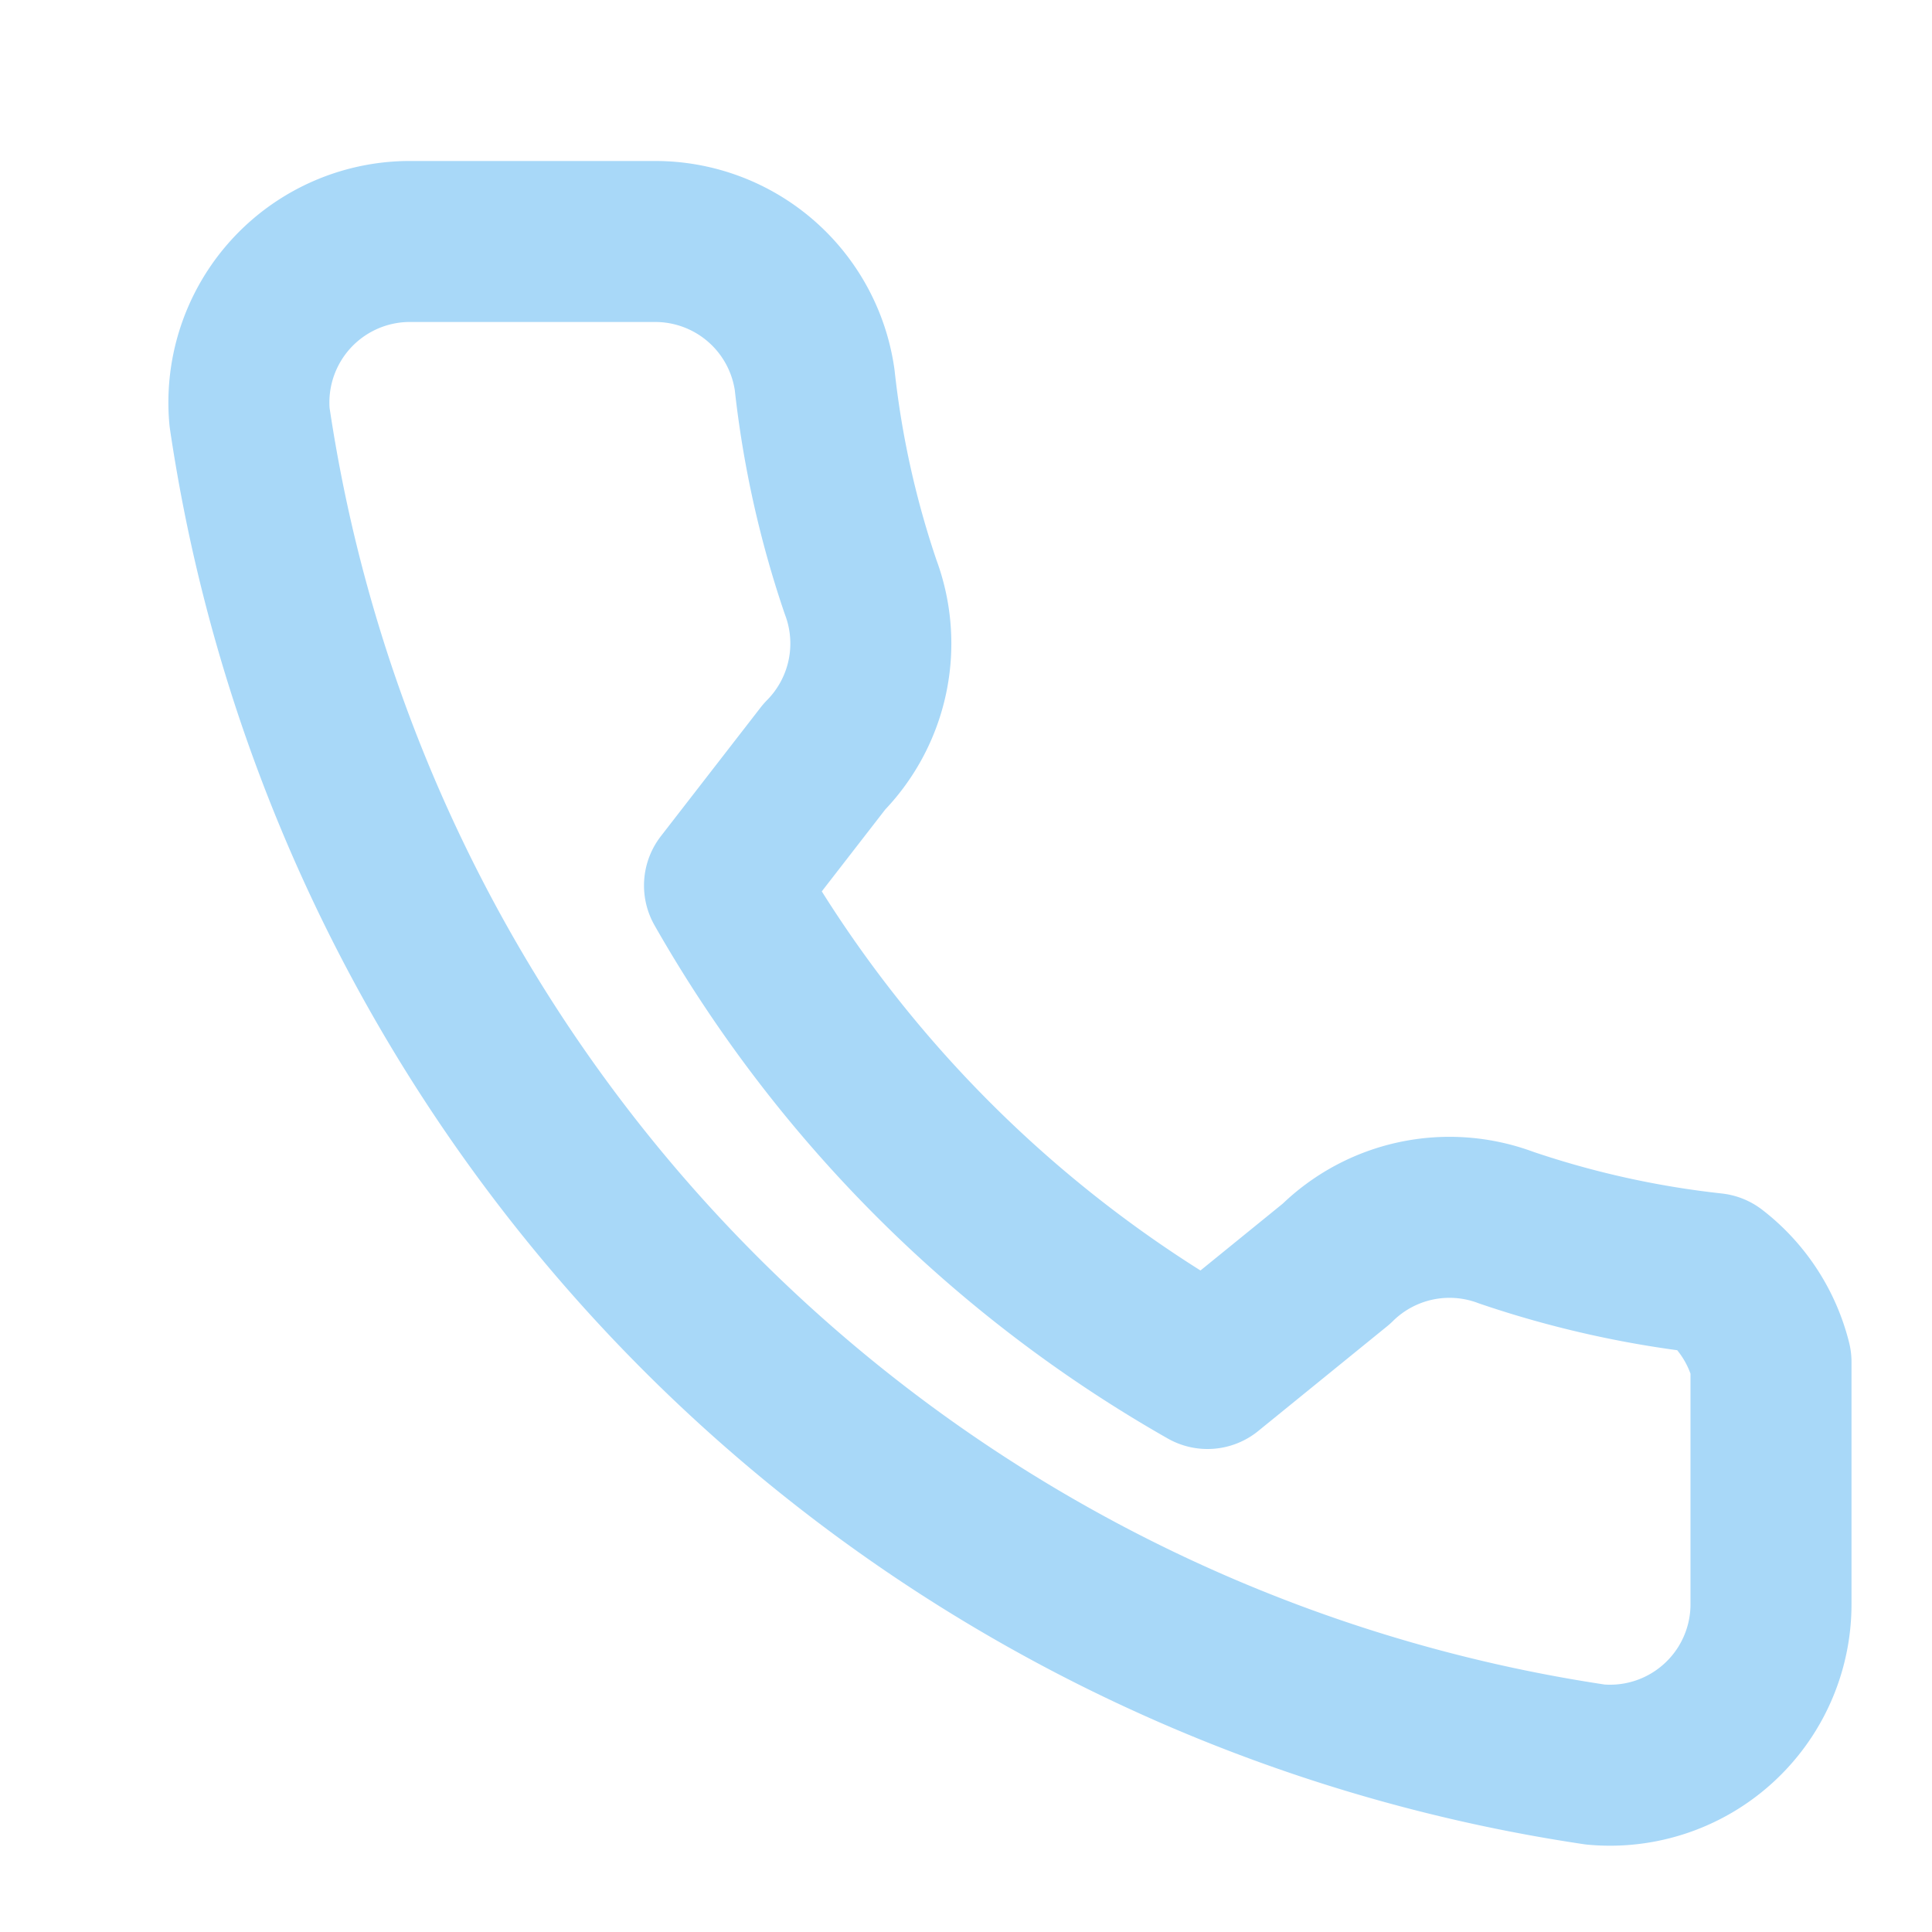 <svg xmlns="http://www.w3.org/2000/svg" width="24" height="24" fill="none" stroke="#A8D8F8" stroke-width="2" stroke-linecap="round" stroke-linejoin="round">
    <path d="M22 16.92v3a2 2 0 0 1-2.18 2A19.86 19.86 0 0 1 3.1 5.18 2 2 0 0 1 5.12 3h3a2 2 0 0 1 2 1.72 12.05 12.05 0 0 0 .57 2.57 2 2 0 0 1-.45 2.11L9 11a16 16 0 0 0 6 6l1.6-1.3a2 2 0 0 1 2.11-.45 12.05 12.05 0 0 0 2.57.57A2 2 0 0 1 22 16.92z"/>
</svg>
